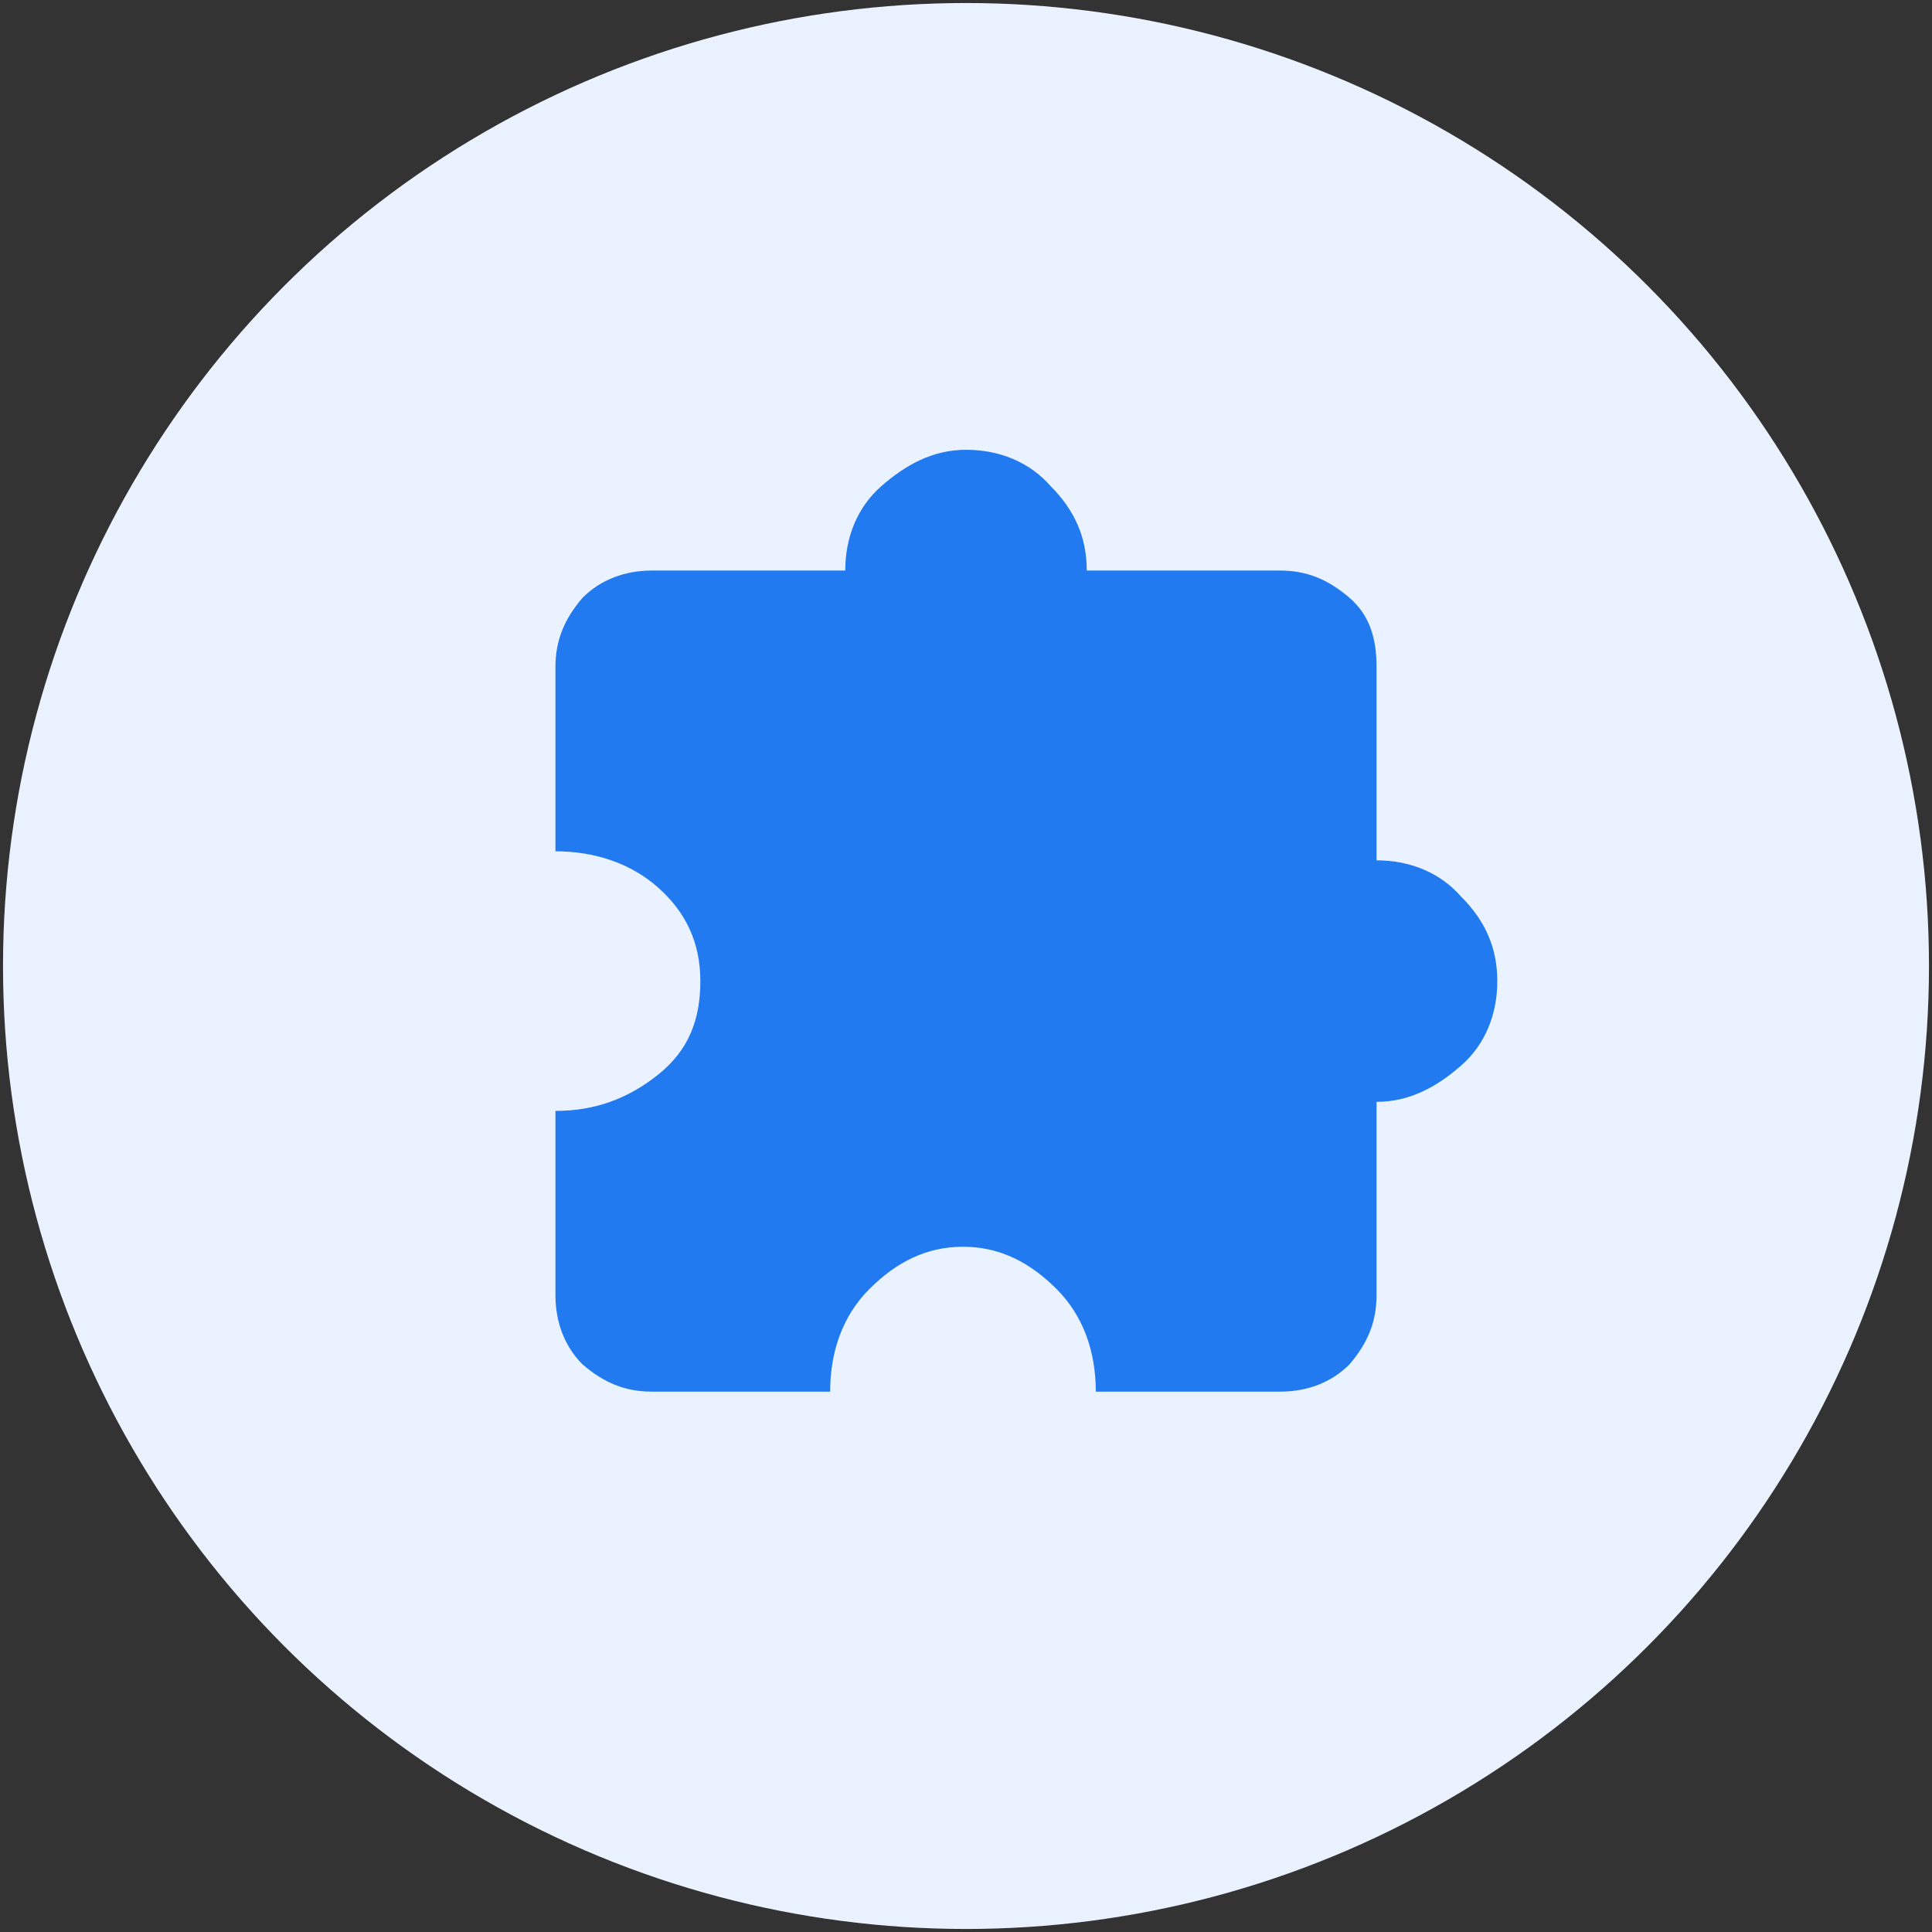 <svg xmlns="http://www.w3.org/2000/svg" baseProfile="tiny" version="1.2" viewBox="0 0 64 64"><rect x="0" y="0" width="64" height="64" fill="#333333" stroke="none"/><circle cx="32" cy="32" r="31.9" fill="#e9f2fe"/><path d="M27.7 46.1h-6.1c-.9 0-1.6-.3-2.3-.9-.6-.6-.9-1.4-.9-2.3v-6.1c1.3 0 2.4-.4 3.4-1.2s1.4-1.8 1.4-3.1-.5-2.3-1.4-3.1-2.1-1.2-3.4-1.2v-6.1c0-.9.3-1.6.9-2.3.6-.6 1.4-.9 2.3-.9H28c0-1.1.4-2.1 1.2-2.8s1.7-1.2 2.8-1.2 2.1.4 2.8 1.2c.8.8 1.2 1.7 1.2 2.8h6.4c.9 0 1.6.3 2.3.9s.9 1.4.9 2.3v6.4c1.1 0 2.1.4 2.8 1.2.8.8 1.2 1.7 1.2 2.8s-.4 2.1-1.2 2.8-1.7 1.2-2.8 1.2v6.4c0 .9-.3 1.6-.9 2.3-.6.6-1.4.9-2.3.9h-6.1c0-1.3-.4-2.5-1.3-3.4s-1.9-1.4-3.1-1.4-2.2.5-3.1 1.4-1.3 2.1-1.3 3.4z" fill="#217aef"/></svg>